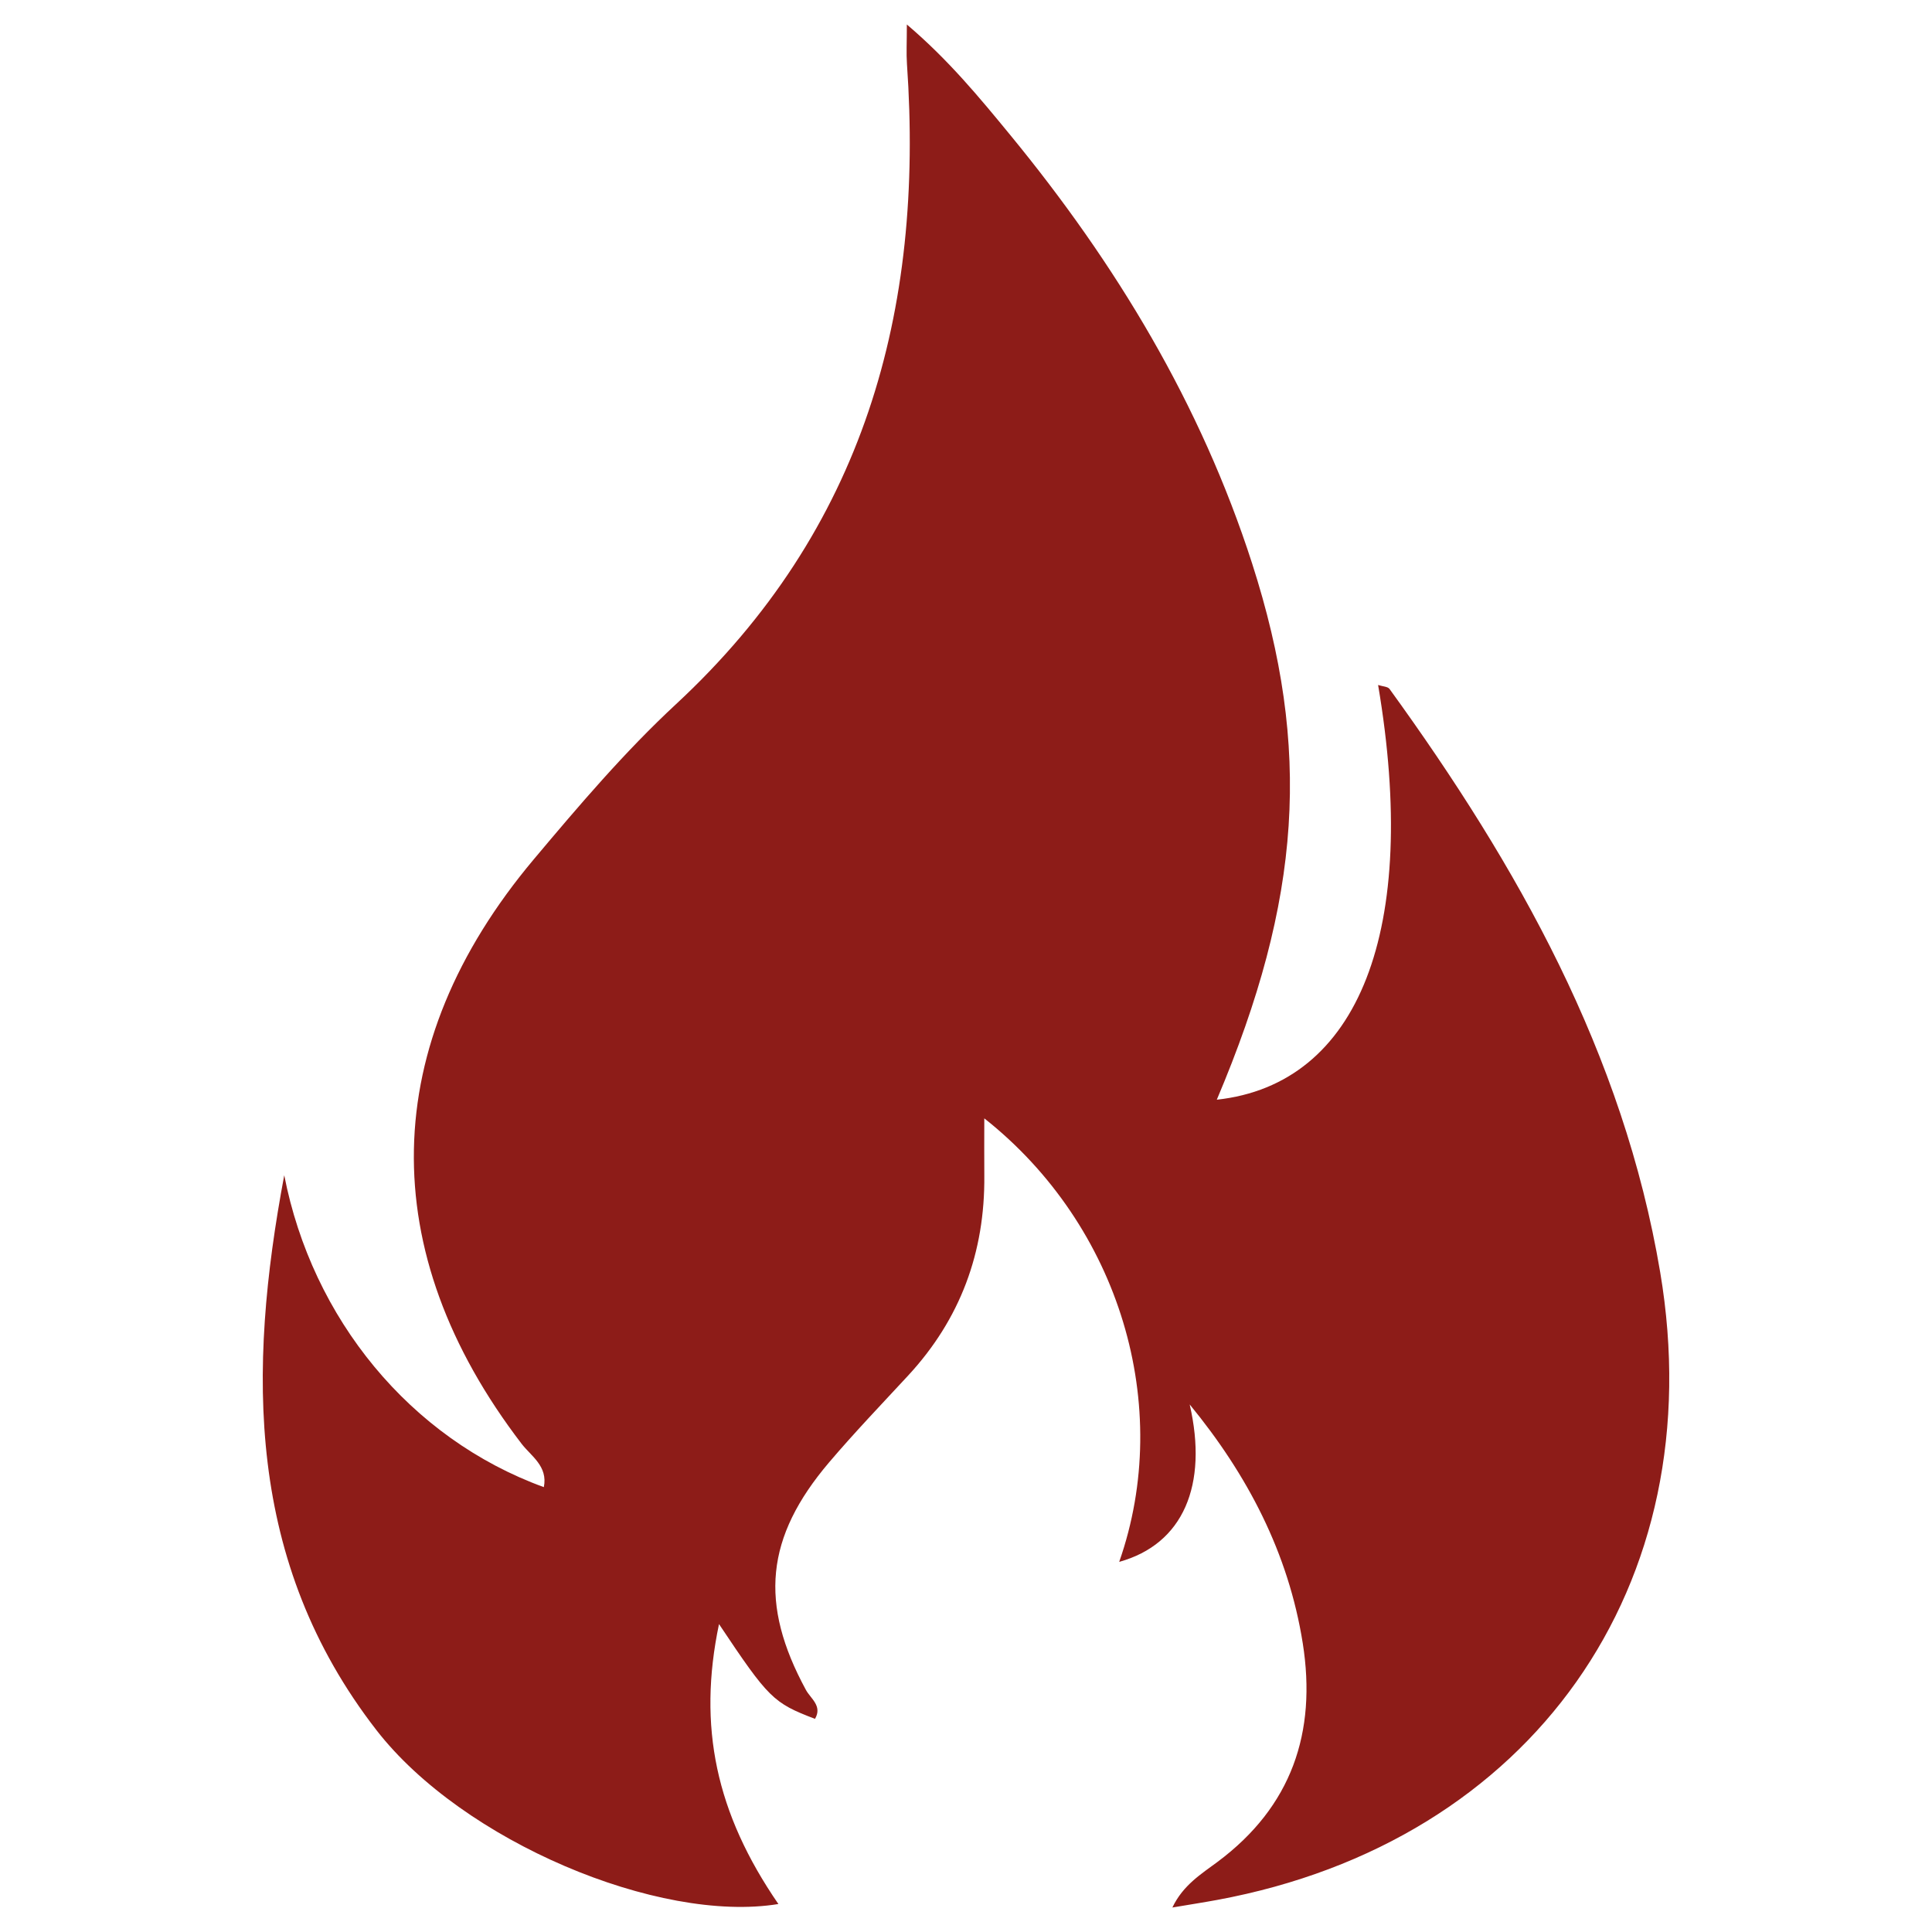 <svg xmlns="http://www.w3.org/2000/svg" xmlns:xlink="http://www.w3.org/1999/xlink" width="500" zoomAndPan="magnify" viewBox="0 0 375 375" height="500" preserveAspectRatio="xMidYMid meet" version="1.0"><path fill="#8d1c18" d="M 230.918 272.602 C 234.527 288.273 229.648 299.73 217.238 303.156 C 227.828 272.965 217.402 237.91 191.051 217.07 C 191.051 221.164 191.023 224.672 191.055 228.184 C 191.195 243.066 186.402 256.055 176.246 267.02 C 171.105 272.574 165.863 278.043 160.961 283.805 C 148.543 298.395 147.344 311.293 156.434 328.023 C 157.355 329.711 159.664 331.129 158.191 333.629 C 150.086 330.539 149.203 329.672 139.559 315.234 C 135.391 335.133 138.953 351.934 151.086 369.57 C 127.879 373.375 89.805 357.406 73.059 335.805 C 47.762 303.184 48.031 266.117 55.172 228.113 C 60.59 255.953 79.598 279.211 105.559 288.652 C 106.379 284.578 103.078 282.629 101.246 280.242 C 72.645 242.906 73.309 202.844 103.621 166.777 C 112.375 156.355 121.273 145.898 131.23 136.664 C 167.684 102.848 179.398 60.418 176.039 12.398 C 175.898 10.34 176.02 8.262 176.02 4.754 C 184.055 11.578 190.074 18.883 196.059 26.168 C 216.578 51.145 233.074 78.418 243.035 109.367 C 254.582 145.277 252.668 174.543 236.18 213.453 C 263.812 210.426 275.551 180.469 267.488 132.957 C 268.359 133.242 269.363 133.25 269.707 133.727 C 294.57 168.055 315.086 204.43 322.246 246.965 C 332.469 307.711 297.324 357.477 236.297 368.766 C 233.637 369.258 230.957 369.672 227.559 370.246 C 229.633 365.887 233.203 363.715 236.336 361.379 C 250.73 350.652 255.586 336.246 252.871 319 C 250.094 301.406 242.09 286.203 230.918 272.602 Z M 230.918 272.602 " fill-opacity="1" fill-rule="nonzero"/></svg>